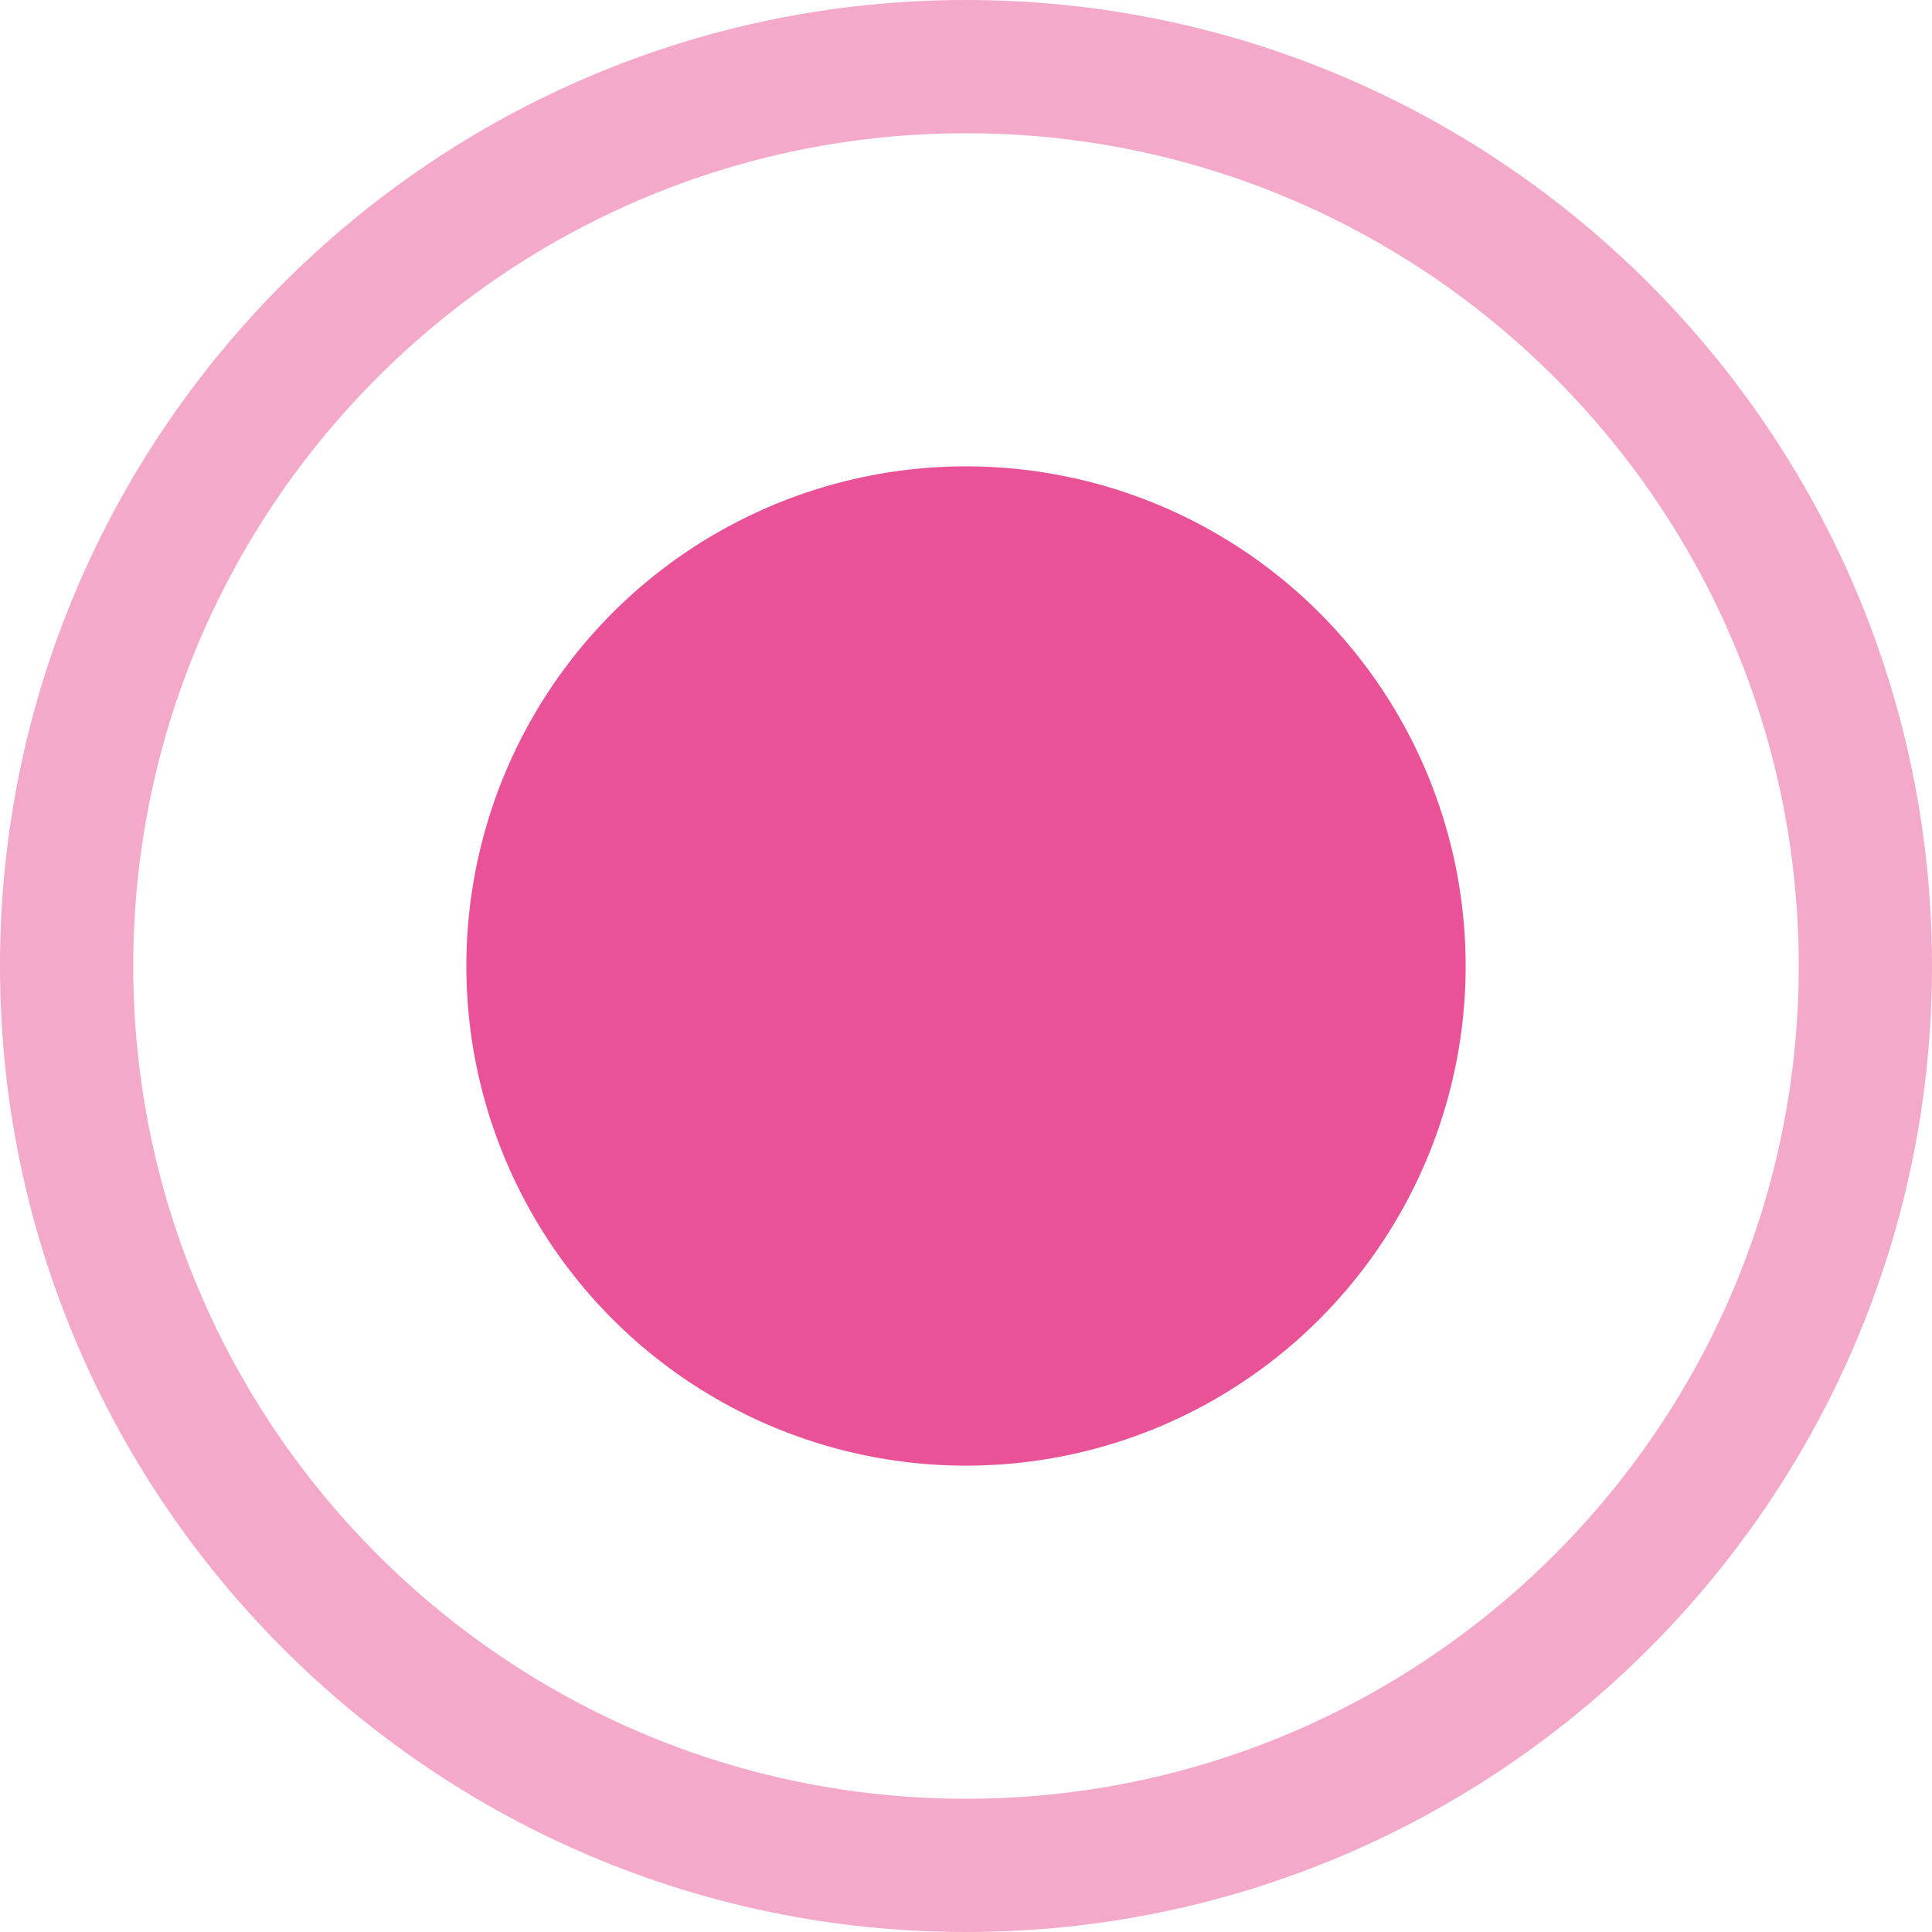 <?xml version="1.0" encoding="utf-8"?>
<!DOCTYPE svg PUBLIC "-//W3C//DTD SVG 1.1//EN" "http://www.w3.org/Graphics/SVG/1.1/DTD/svg11.dtd">
<svg version="1.1" id="map-icon" xmlns="http://www.w3.org/2000/svg" xmlns:xlink="http://www.w3.org/1999/xlink" x="0px" y="0px"
	 width="29px" height="29px" viewBox="0 0 29 29" enable-background="new 0 0 29 29" xml:space="preserve">
<g>
	<defs>
		<rect id="SVGID_1_" width="29" height="29"/>
	</defs>
	<clipPath id="SVGID_2_">
		<use xlink:href="#SVGID_1_"  overflow="visible"/>
	</clipPath>
	<g clip-path="url(#SVGID_2_)">
		<defs>
			<circle id="SVGID_3_" cx="14.5" cy="14.5" r="7.5"/>
		</defs>
		<clipPath id="SVGID_4_">
			<use xlink:href="#SVGID_3_"  overflow="visible"/>
		</clipPath>
		<g clip-path="url(#SVGID_4_)">
			<defs>
				<rect id="SVGID_5_" width="29" height="29"/>
			</defs>
			<clipPath id="SVGID_6_">
				<use xlink:href="#SVGID_5_"  overflow="visible"/>
			</clipPath>
			<rect x="2" y="2" clip-path="url(#SVGID_6_)" fill="#EA5297" width="25" height="25"/>
		</g>
	</g>
	<g clip-path="url(#SVGID_2_)">
		<defs>
			<rect id="SVGID_7_" width="29" height="29"/>
		</defs>
		<clipPath id="SVGID_8_">
			<use xlink:href="#SVGID_7_"  overflow="visible"/>
		</clipPath>
		<path opacity="0.5" clip-path="url(#SVGID_8_)" fill="#EA5297" d="M14.5,29C6.505,29,0,22.496,0,14.5C0,6.505,6.505,0,14.5,0
			S29,6.505,29,14.5C29,22.496,22.495,29,14.5,29z M14.5,2C7.607,2,2,7.608,2,14.5S7.607,27,14.5,27S27,21.393,27,14.5
			S21.393,2,14.5,2z"/>
	</g>
</g>
</svg>
